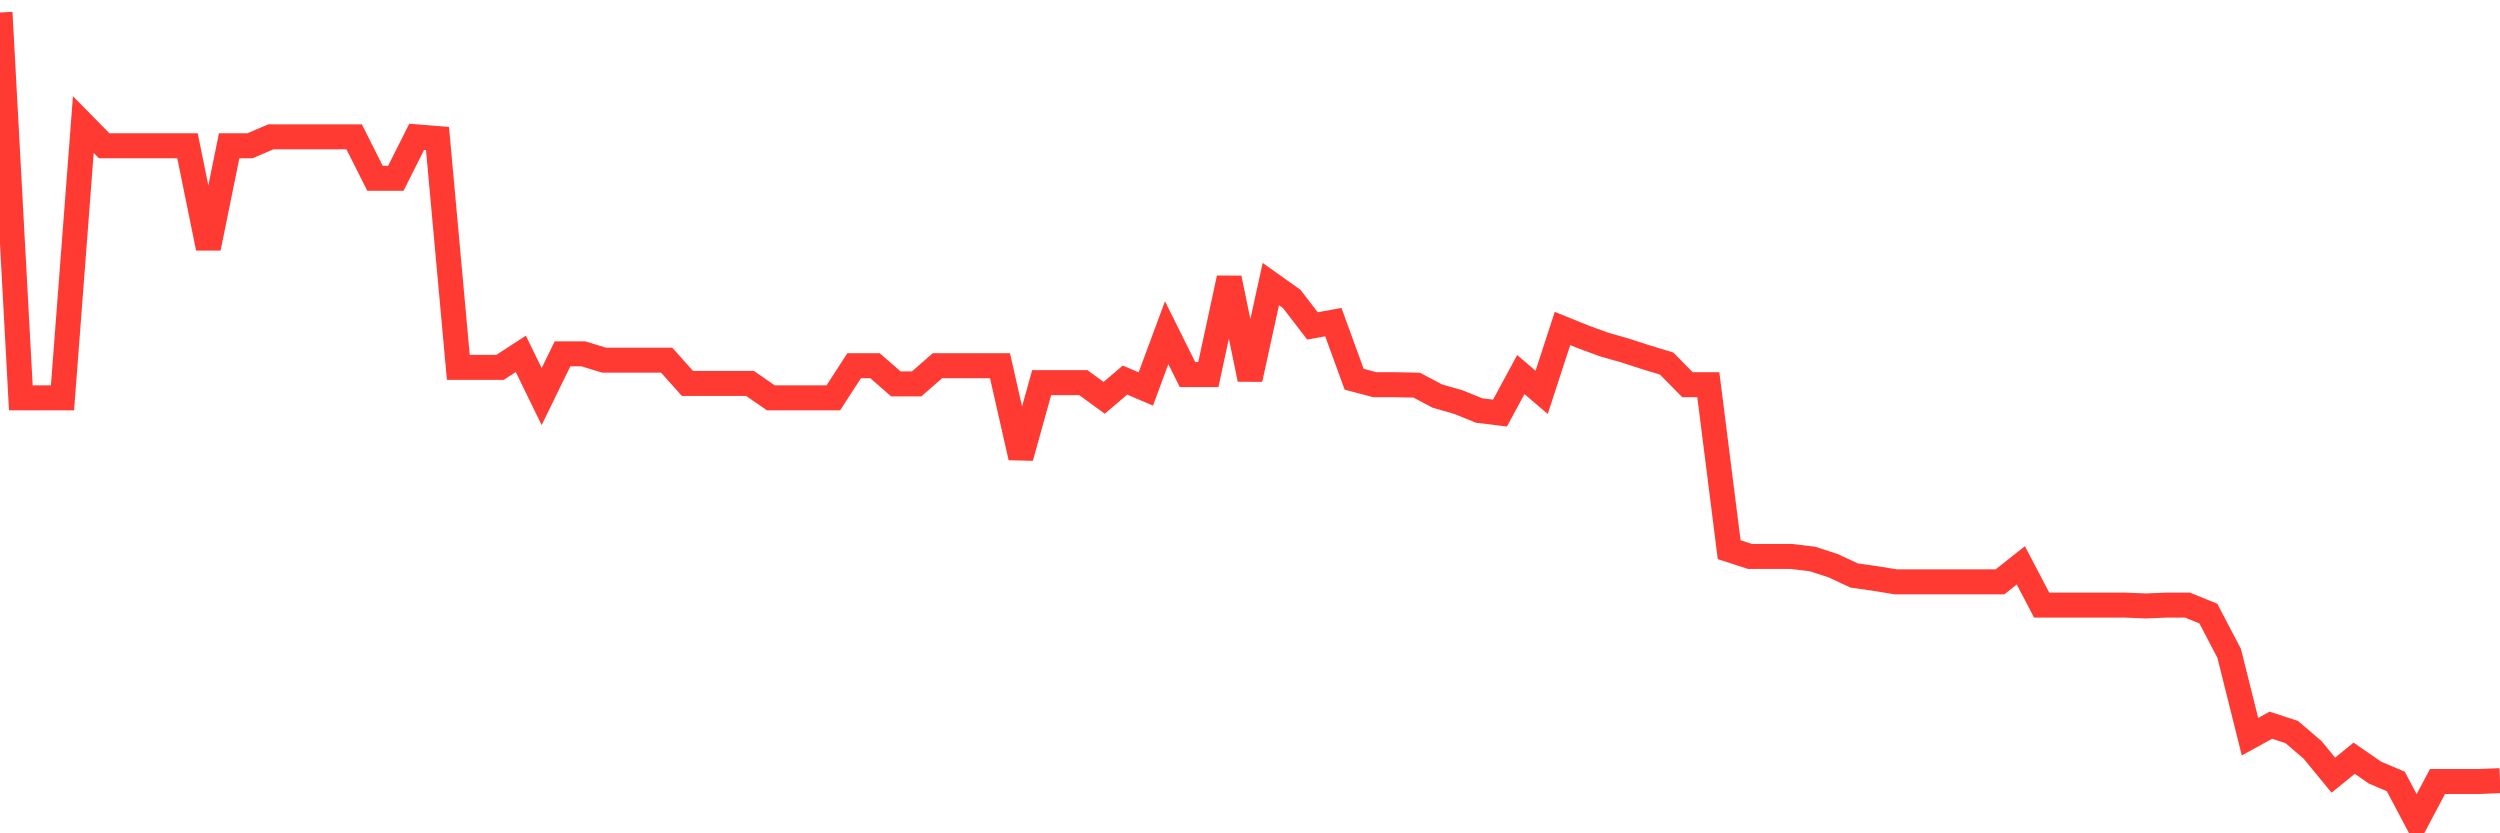 <svg
  xmlns="http://www.w3.org/2000/svg"
  xmlns:xlink="http://www.w3.org/1999/xlink"
  width="120"
  height="40"
  viewBox="0 0 120 40"
  preserveAspectRatio="none"
>
  <polyline
    points="0,0.6 1,19.096 2,19.096 3,19.096 4,5.98 5,6.996 6,6.996 7,6.996 8,6.996 9,6.996 10,11.909 11,6.996 12,6.996 13,6.569 14,6.569 15,6.569 16,6.569 17,6.569 18,8.559 19,8.559 20,6.569 21,6.65 22,17.635 23,17.635 24,17.635 25,16.985 26,19.036 27,16.985 28,16.985 29,17.289 30,17.289 31,17.289 32,17.289 33,18.406 34,18.406 35,18.406 36,18.406 37,19.096 38,19.096 39,19.096 40,19.096 41,17.553 42,17.553 43,18.426 44,18.426 45,17.553 46,17.553 47,17.553 48,17.553 49,21.959 50,18.366 51,18.366 52,18.366 53,19.096 54,18.244 55,18.67 56,15.97 57,17.98 58,17.98 59,13.351 60,18.203 61,13.635 62,14.345 63,15.645 64,15.462 65,18.203 66,18.467 67,18.467 68,18.487 69,19.015 70,19.3 71,19.706 72,19.827 73,17.98 74,18.833 75,15.767 76,16.173 77,16.538 78,16.823 79,17.147 80,17.452 81,18.467 82,18.467 83,26.385 84,26.71 85,26.71 86,26.71 87,26.832 88,27.157 89,27.624 90,27.766 91,27.929 92,27.929 93,27.929 94,27.929 95,27.929 96,27.929 97,27.137 98,29.045 99,29.045 100,29.045 101,29.045 102,29.045 103,29.086 104,29.045 105,29.045 106,29.451 107,31.36 108,35.36 109,34.811 110,35.136 111,35.989 112,37.207 113,36.395 114,37.085 115,37.512 116,39.4 117,37.512 118,37.512 119,37.512 120,37.471"
    fill="none"
    stroke="#ff3a33"
    stroke-width="1.2"
  >
  </polyline>
</svg>